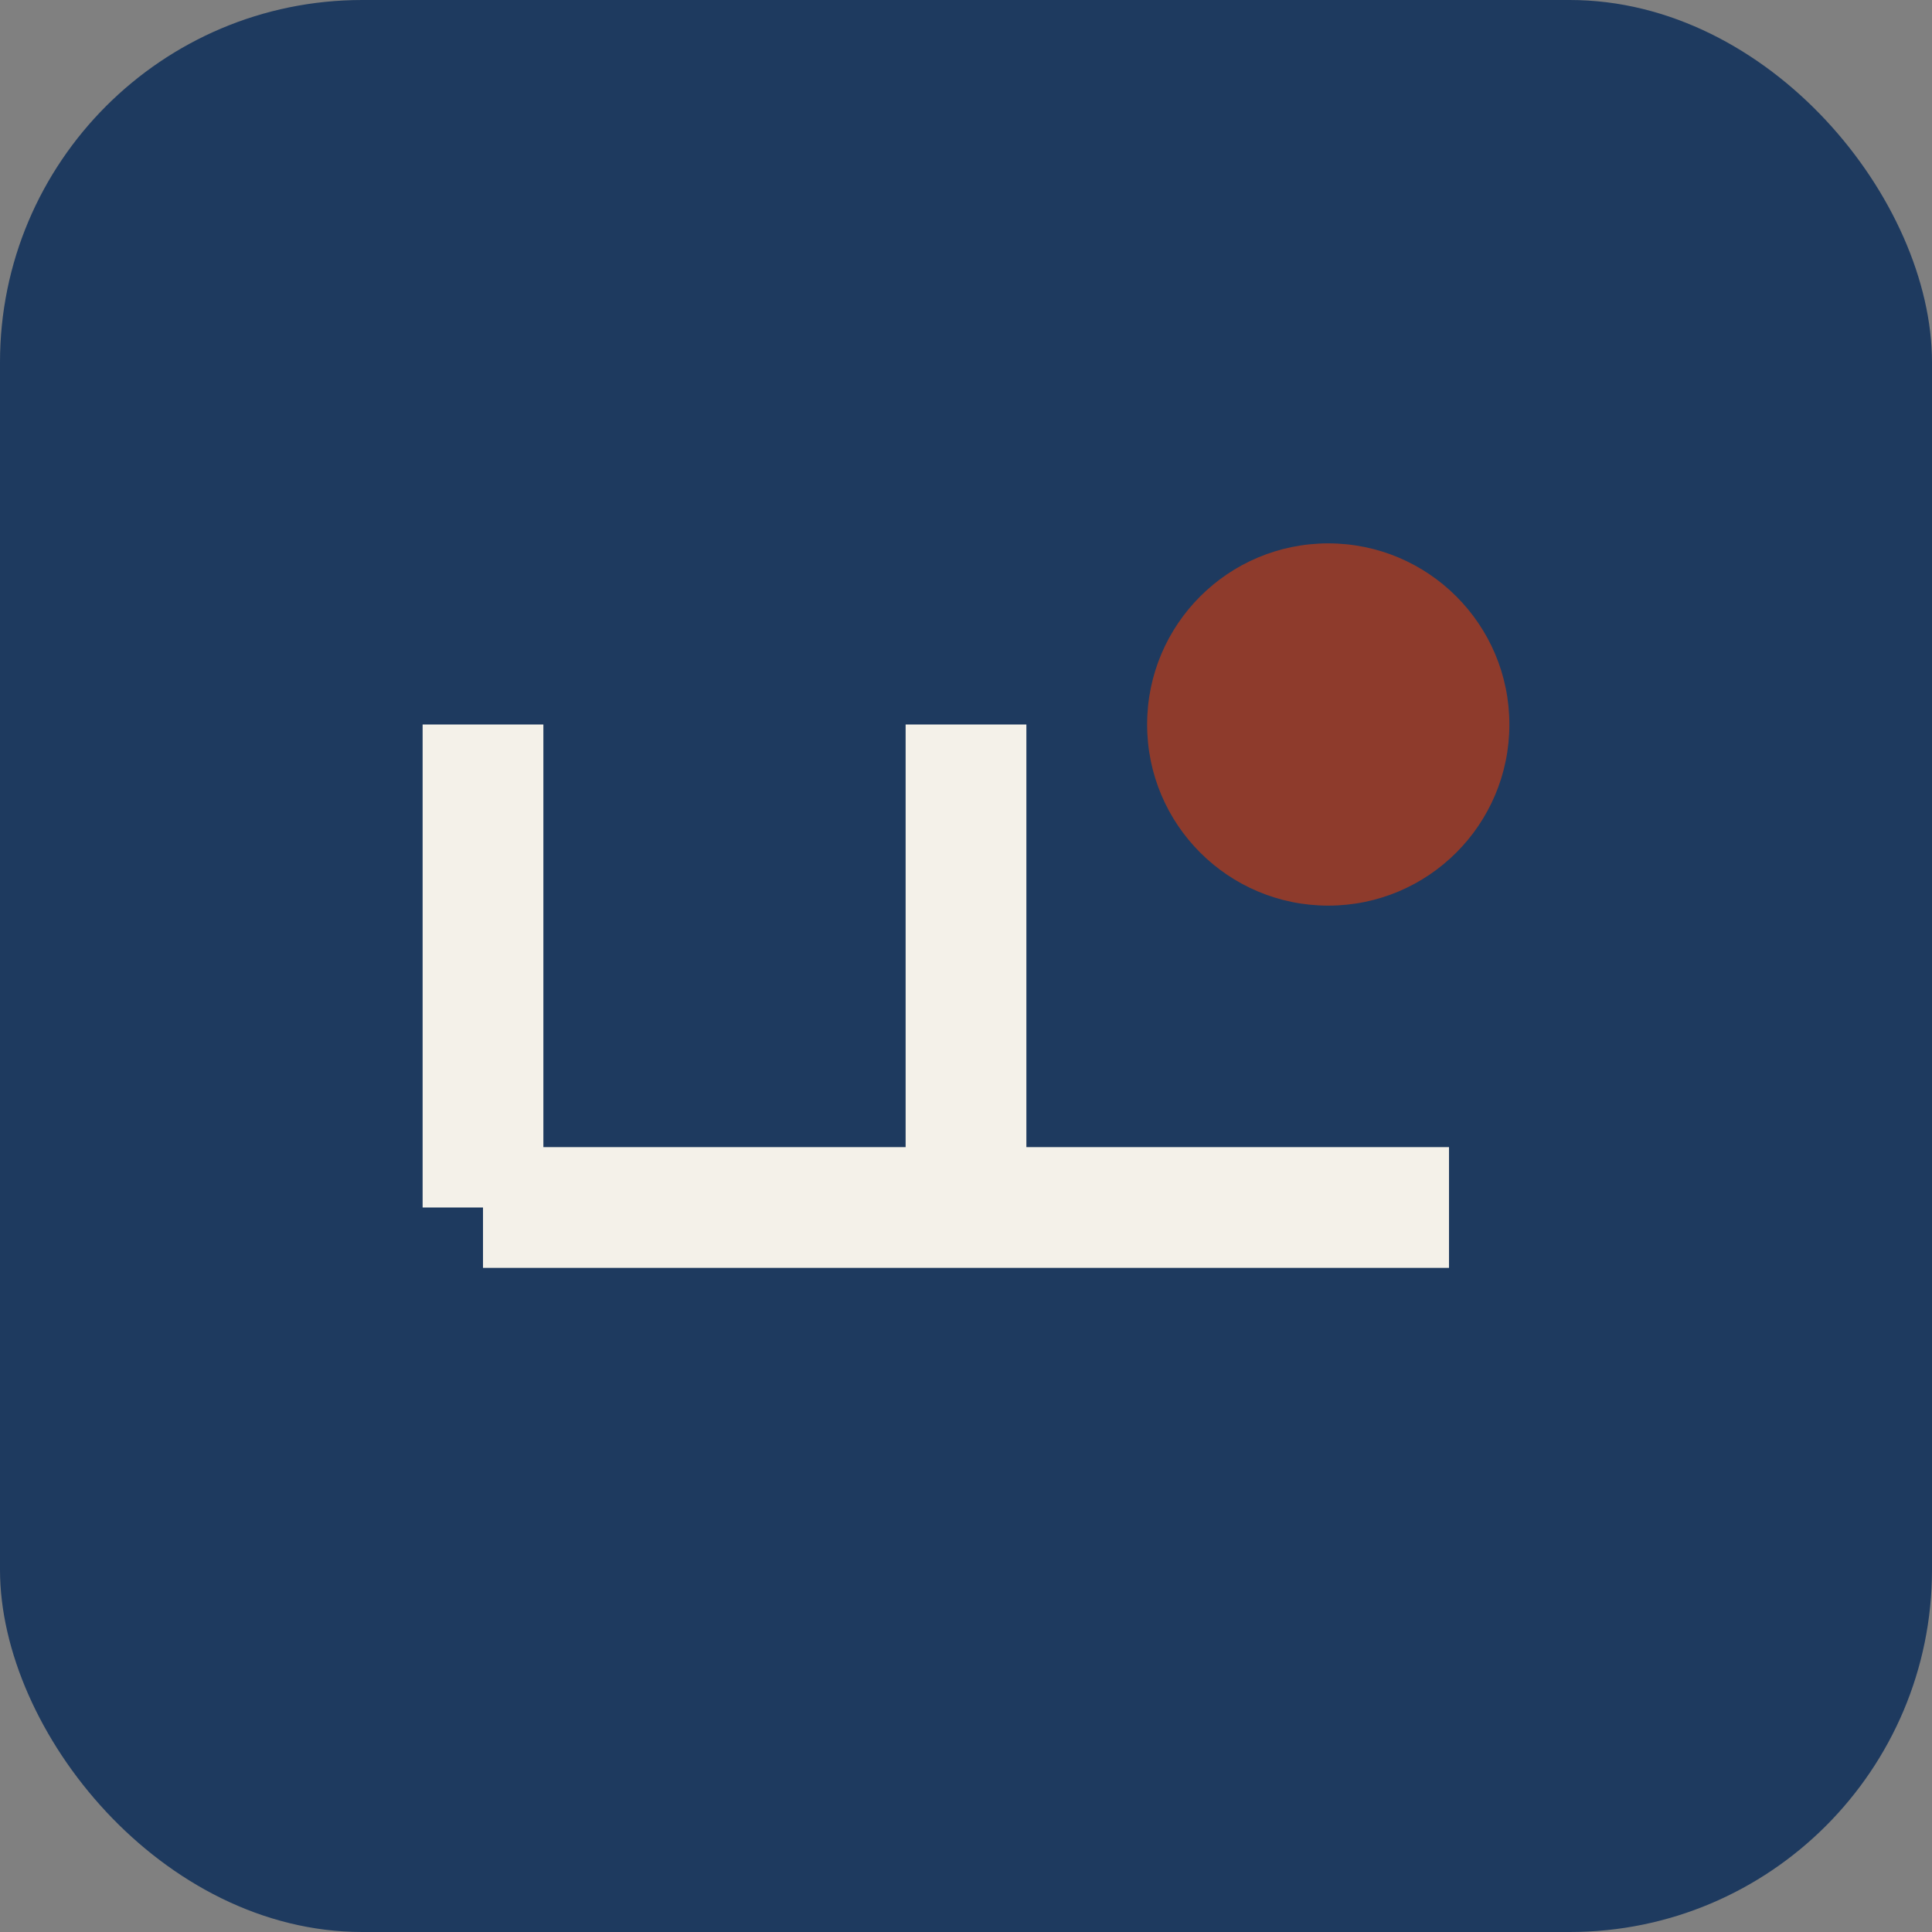 <?xml version="1.0" encoding="UTF-8"?>
<svg xmlns="http://www.w3.org/2000/svg" width="32" height="32" viewBox="0 0 32 32"><rect x="0" y="0" width="32" height="32" fill="#808080" stroke="none"/><rect width="32" height="32" rx="6" fill="#1E3A5F"/><path d="M8 20h16M8 12v8m8-8v8" stroke="#F4F1E9" stroke-width="2"/><circle cx="22" cy="12" r="3" fill="#8E3B2C"/></svg>
